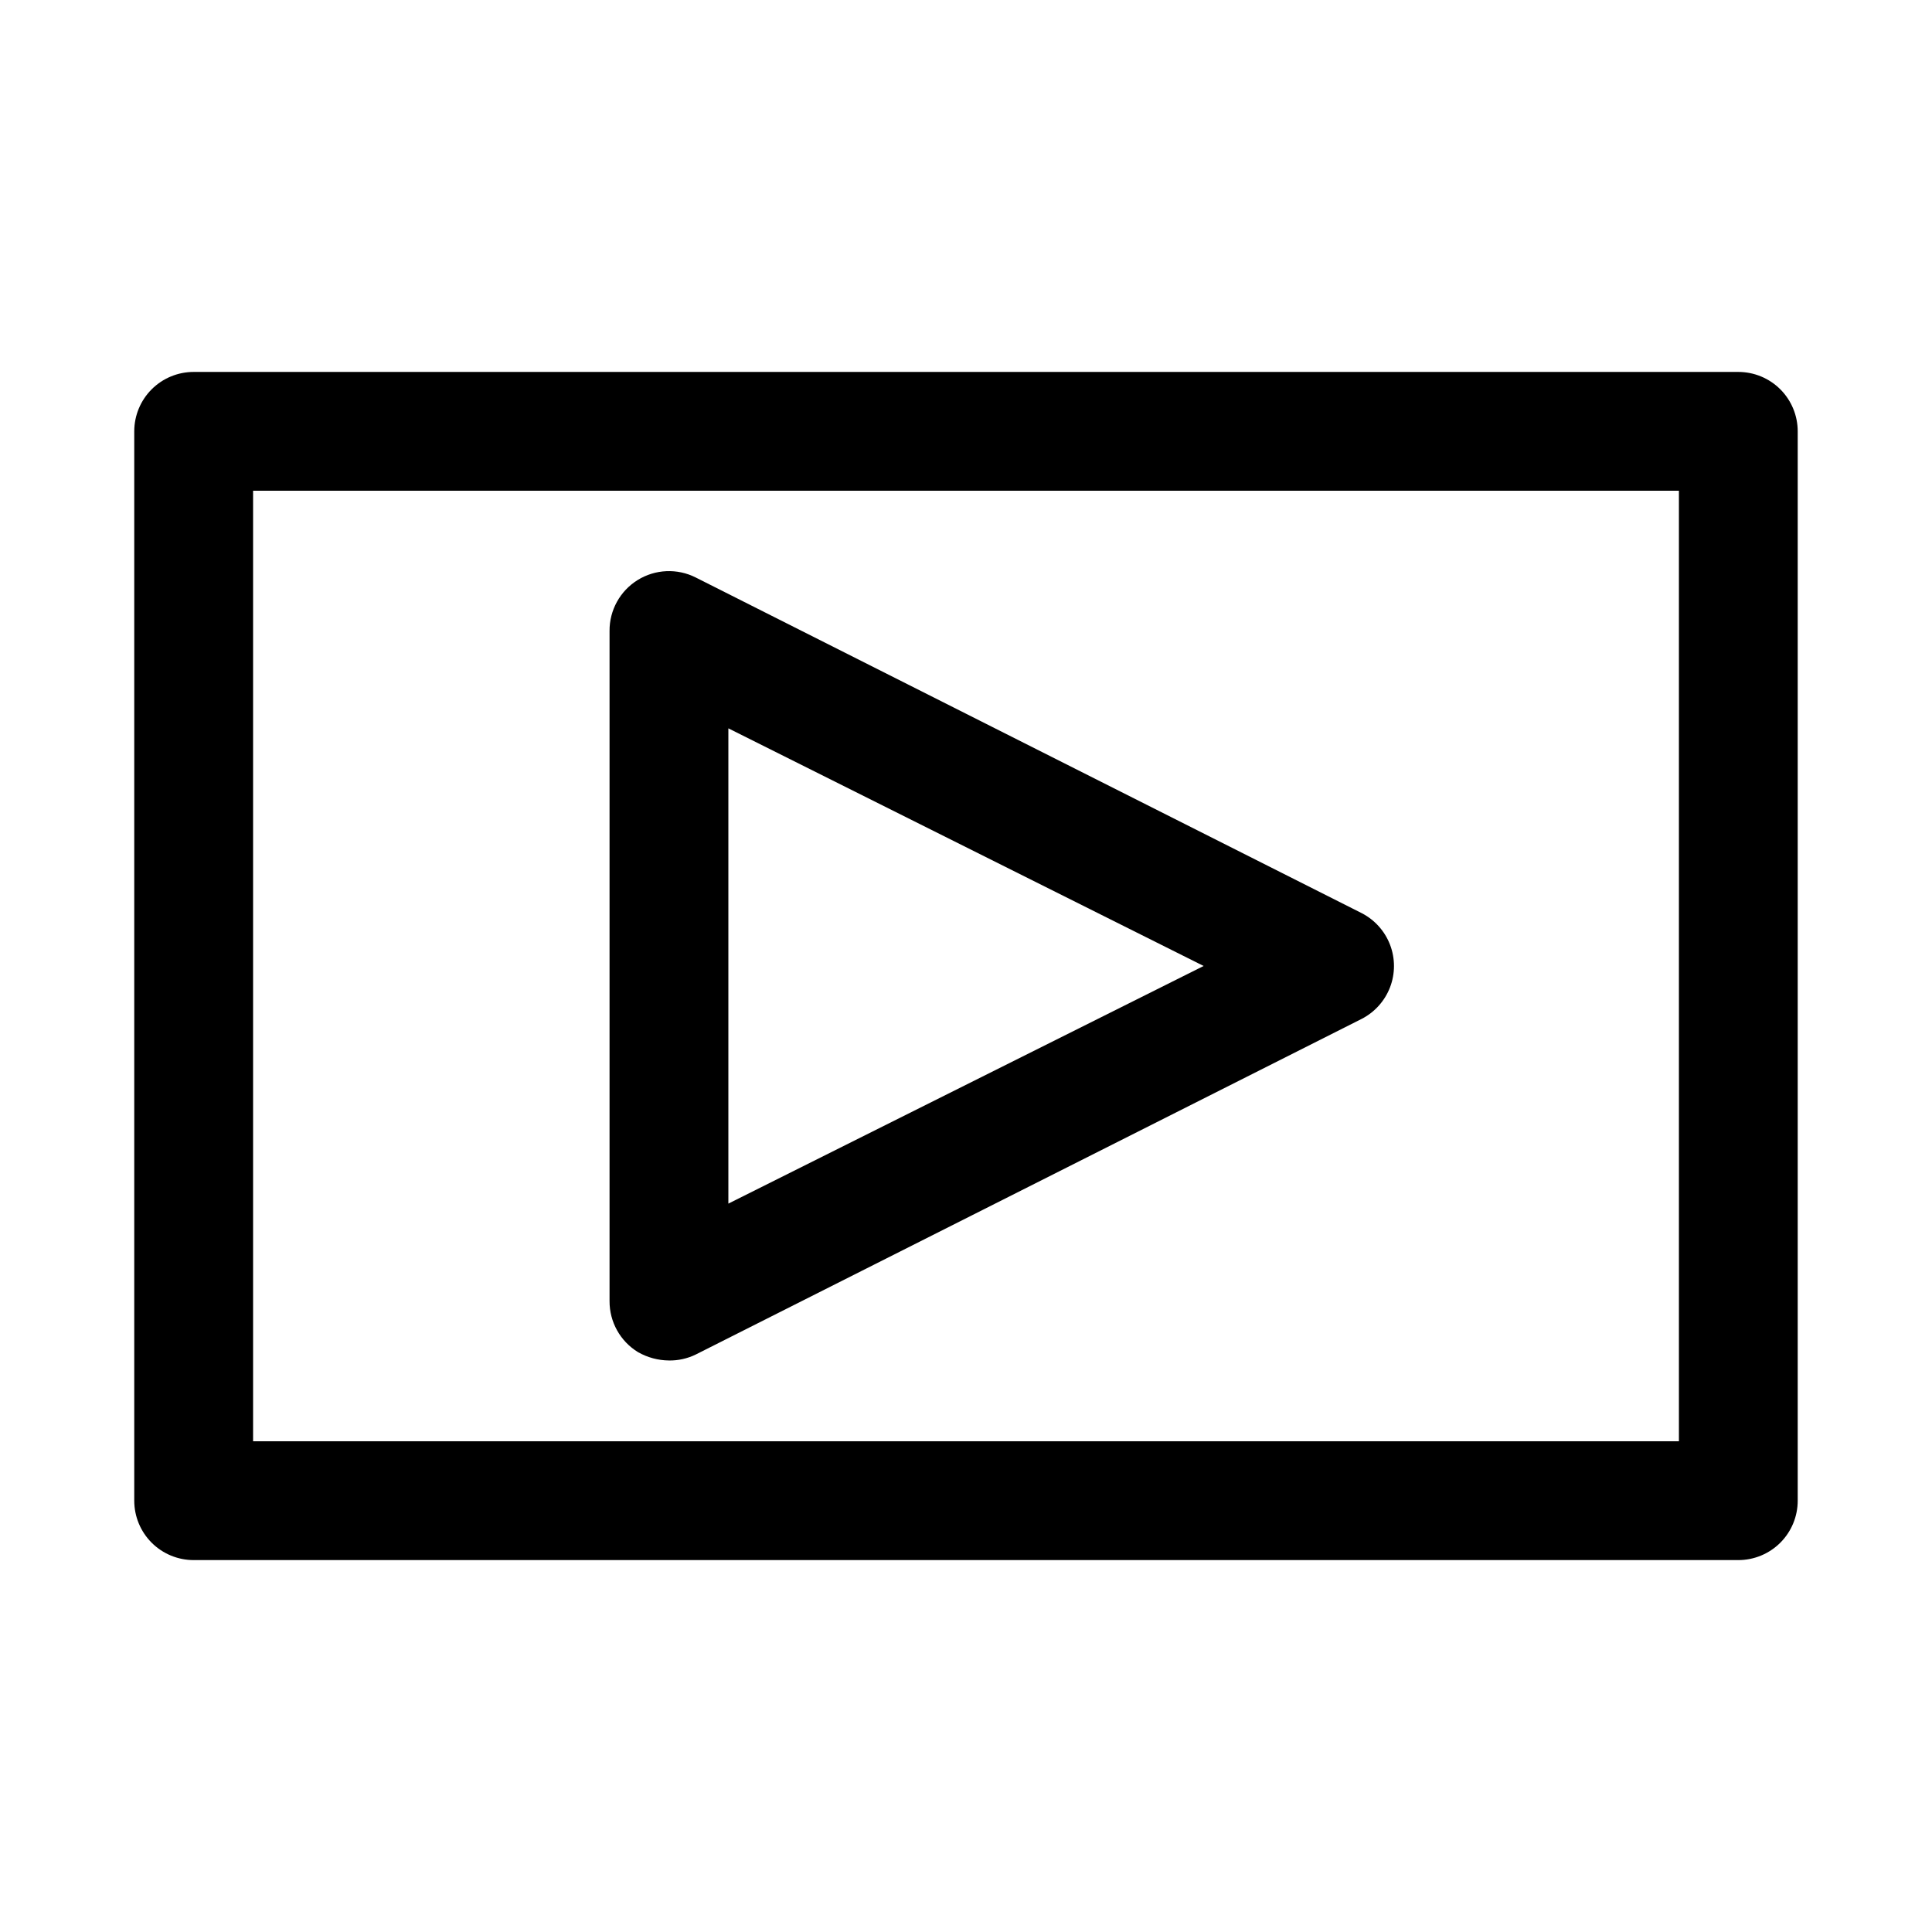 <?xml version="1.0" encoding="UTF-8"?>
<!-- Uploaded to: SVG Repo, www.svgrepo.com, Generator: SVG Repo Mixer Tools -->
<svg fill="#000000" width="800px" height="800px" version="1.1" viewBox="144 144 512 512" xmlns="http://www.w3.org/2000/svg">
 <g>
  <path d="m604.67 557.44h-409.35c-4.176 0-8.18-1.656-11.133-4.609-2.949-2.953-4.609-6.957-4.609-11.133v-283.39c0-4.176 1.66-8.18 4.609-11.133 2.953-2.953 6.957-4.609 11.133-4.609h409.35c4.176 0 8.18 1.656 11.133 4.609 2.953 2.953 4.609 6.957 4.609 11.133v283.39c0 4.176-1.656 8.18-4.609 11.133-2.953 2.953-6.957 4.609-11.133 4.609zm-393.6-31.488h377.86v-251.9h-377.86z"/>
  <path d="m321.28 504.54c-2.871-0.023-5.691-0.785-8.188-2.203-4.719-2.875-7.586-8.016-7.555-13.539v-177.59c-0.039-5.484 2.781-10.594 7.441-13.488 4.66-2.891 10.488-3.152 15.387-0.684l176.49 88.953c3.453 1.773 6.133 4.758 7.523 8.383 1.387 3.625 1.387 7.637 0 11.262-1.391 3.625-4.07 6.613-7.523 8.383l-176.49 88.953c-2.207 1.07-4.633 1.609-7.086 1.574zm15.746-167.52v125.95l125.95-62.977z"/>
 </g>
</svg>